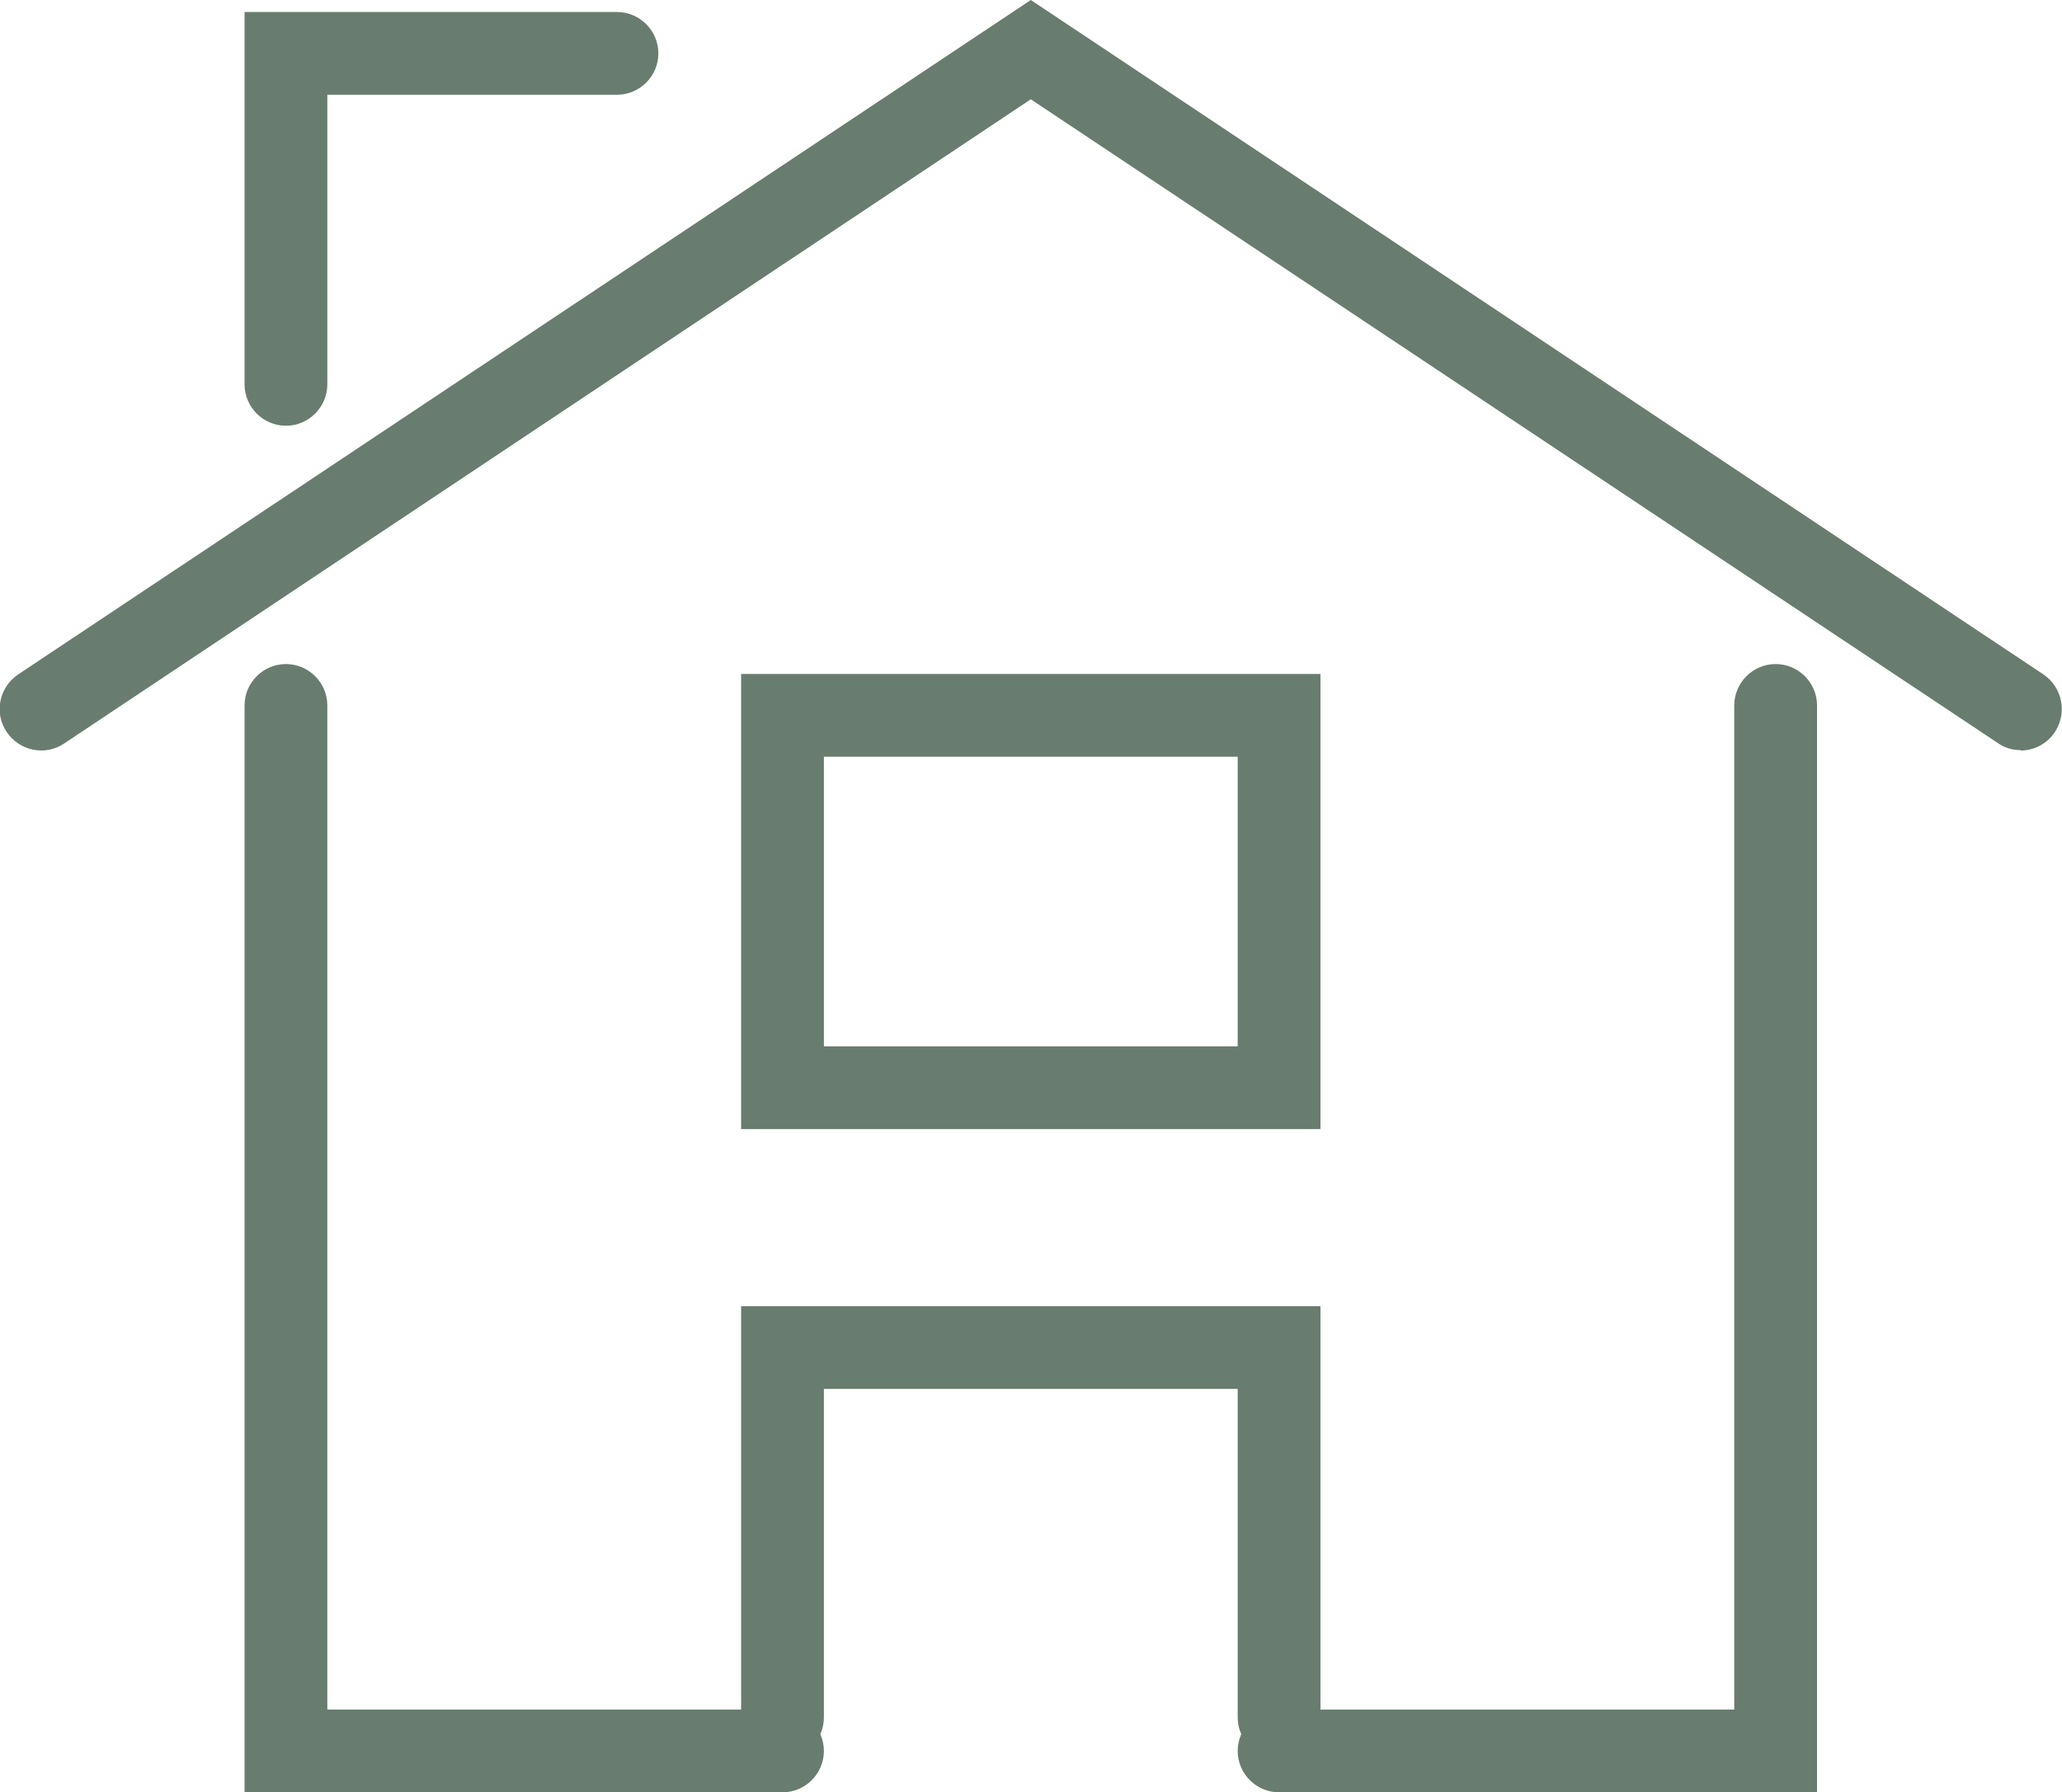 <?xml version="1.0" encoding="UTF-8"?><svg id="Layer_2" xmlns="http://www.w3.org/2000/svg" viewBox="0 0 49.83 43.32"><defs><style>.cls-1{fill:#687c6f;}</style></defs><g id="Expanded"><path class="cls-1" d="m48.83,18.13c-.19,0-.38-.05-.55-.17L24.91,2.4,1.55,17.97c-.46.31-1.08.18-1.39-.28-.31-.46-.18-1.08.28-1.39L24.91,0l24.47,16.3c.46.31.58.93.28,1.39-.19.29-.51.45-.83.45Z"/><path class="cls-1" d="m18.91,43.32H5.91v-26.27c0-.55.45-1,1-1s1,.45,1,1v24.27h11c.55,0,1,.45,1,1s-.45,1-1,1Z"/><path class="cls-1" d="m43.91,43.32h-13c-.55,0-1-.45-1-1s.45-1,1-1h11v-24.27c0-.55.45-1,1-1s1,.45,1,1v26.27Z"/><path class="cls-1" d="m30.91,42.51c-.55,0-1-.45-1-1v-7.94h-10v7.94c0,.55-.45,1-1,1s-1-.45-1-1v-9.94h14v9.94c0,.55-.45,1-1,1Z"/><path class="cls-1" d="m6.91,10.29c-.55,0-1-.45-1-1V.29h9c.55,0,1,.45,1,1s-.45,1-1,1h-7v7c0,.55-.45,1-1,1Z"/><path class="cls-1" d="m31.91,27.29h-14v-11h14v11Zm-12-2h10v-7h-10v7Z"/></g></svg>
